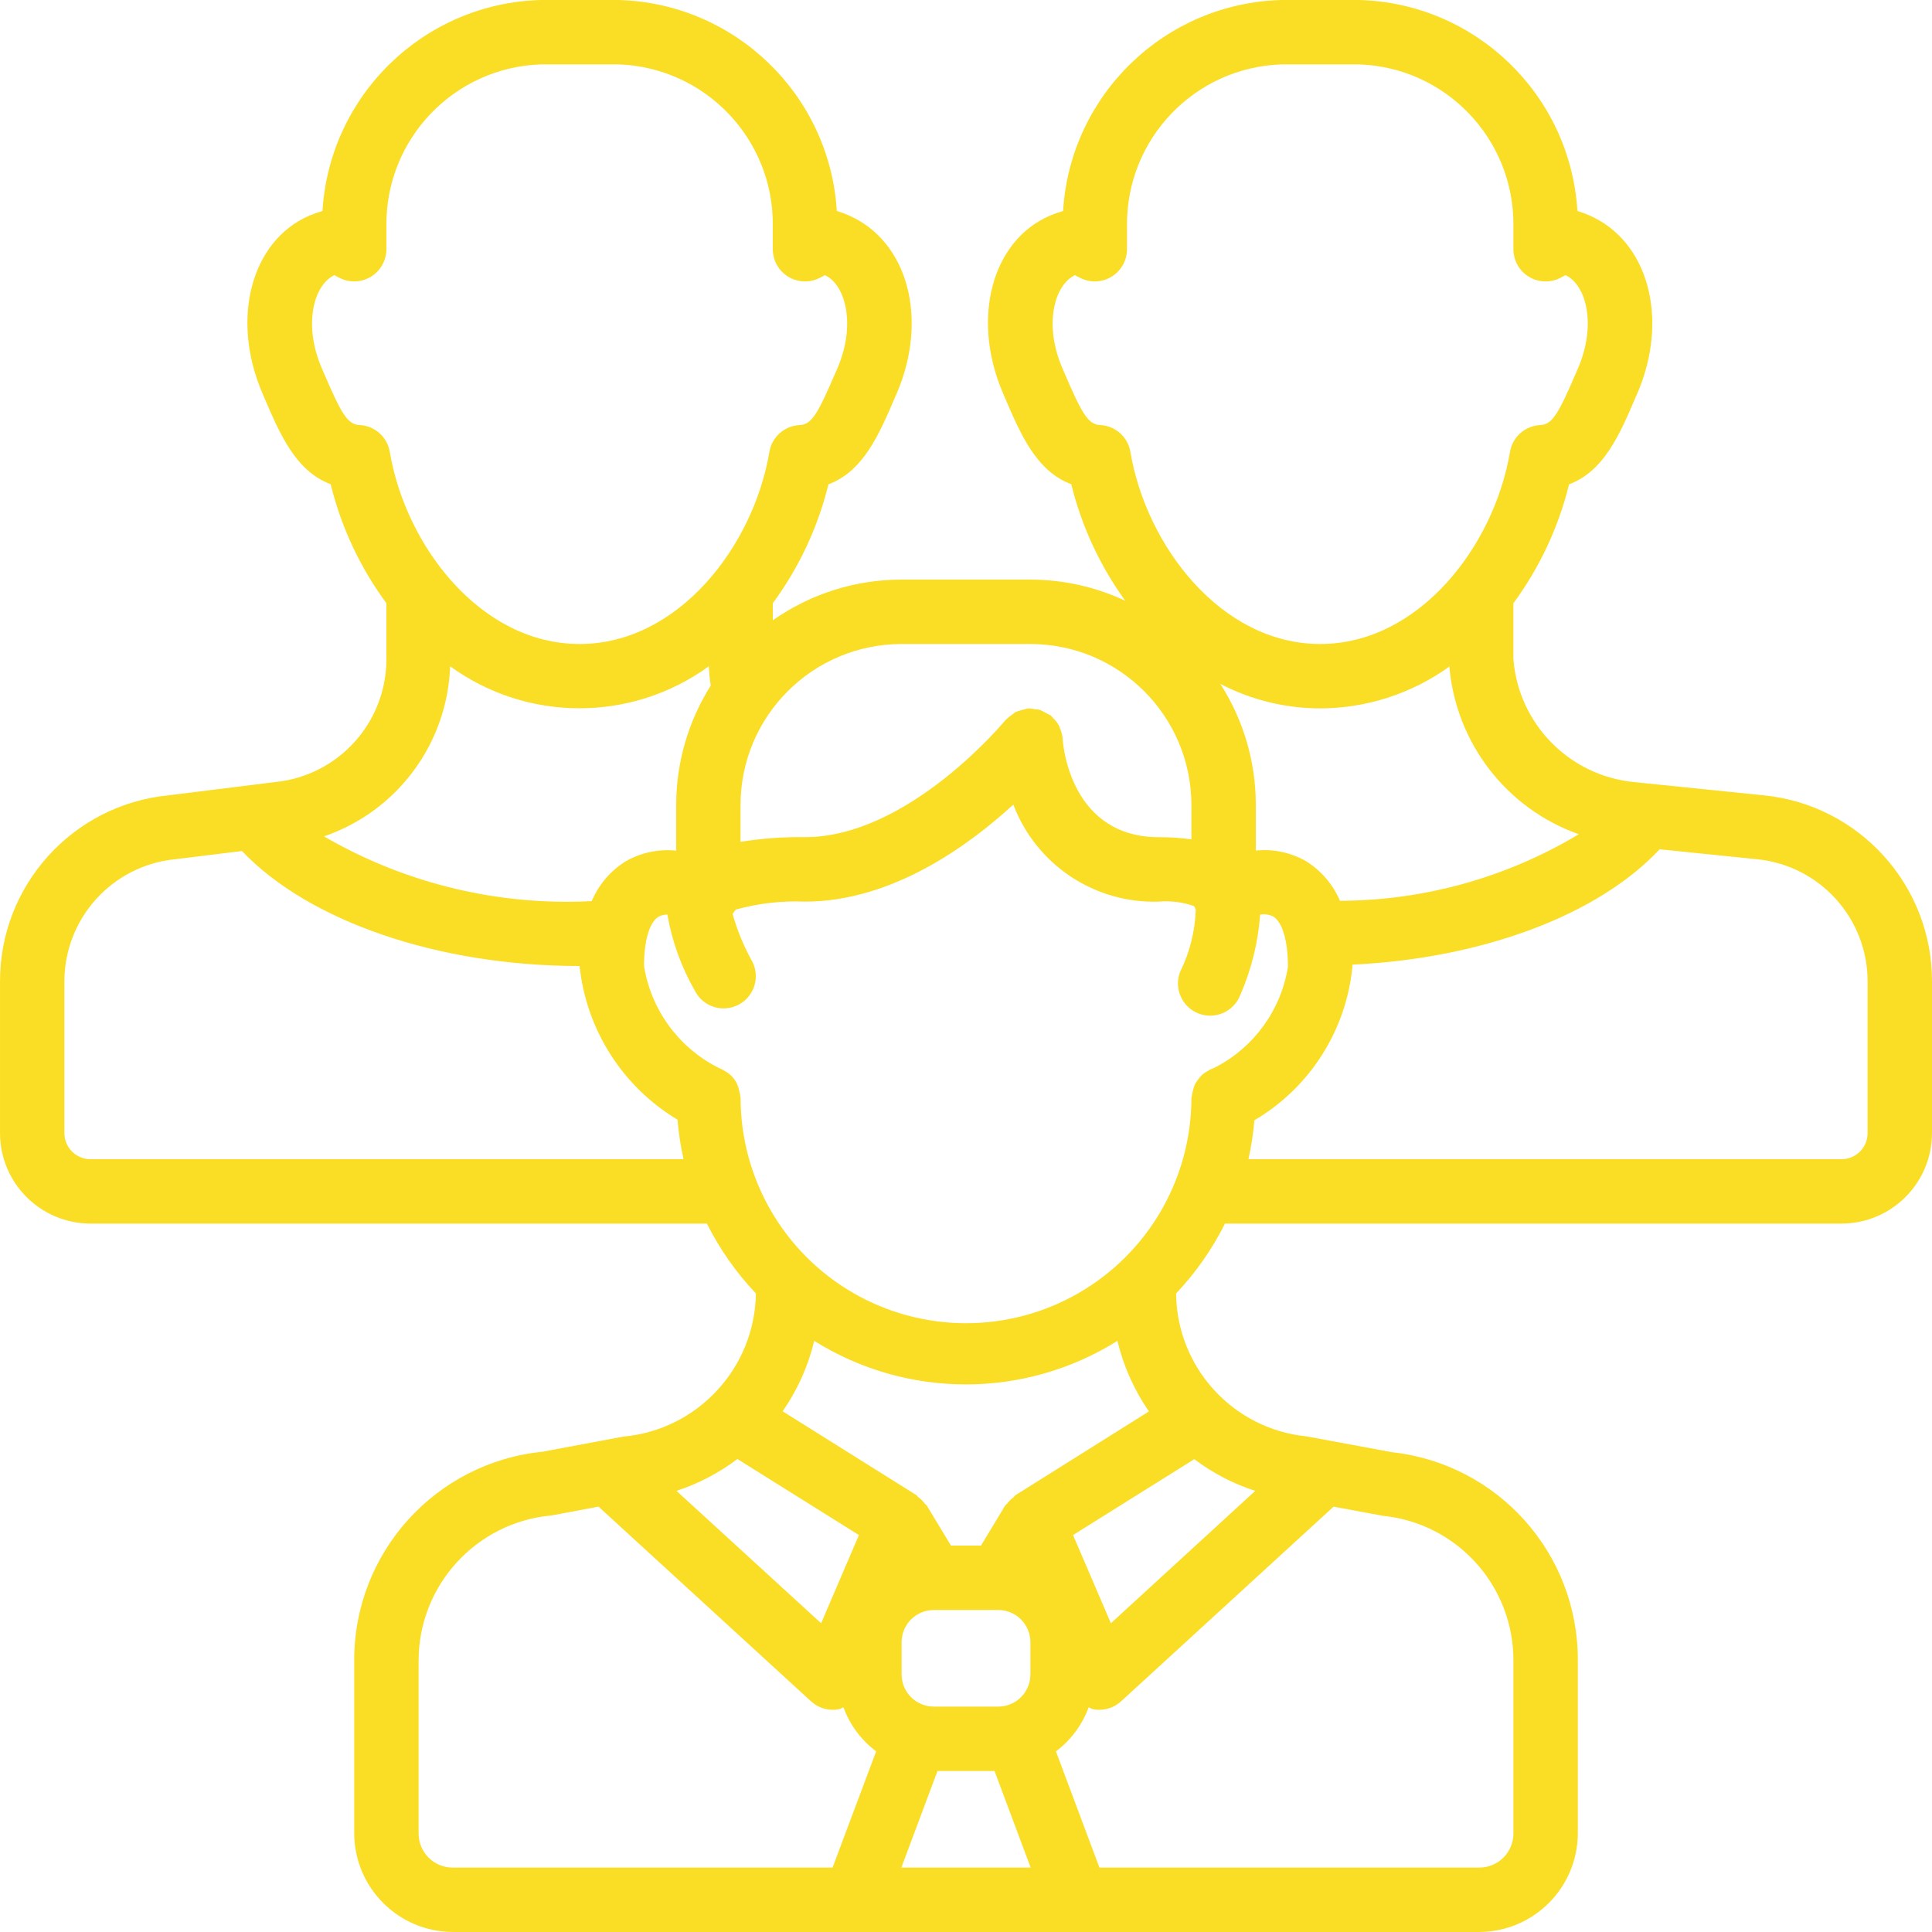 <?xml version="1.0" encoding="UTF-8"?> <svg xmlns="http://www.w3.org/2000/svg" xmlns:xlink="http://www.w3.org/1999/xlink" xmlns:svgjs="http://svgjs.com/svgjs" width="512" height="512" x="0" y="0" viewBox="0 0 512 512" style="enable-background:new 0 0 512 512" xml:space="preserve" class=""> <g> <path xmlns="http://www.w3.org/2000/svg" d="m467.379 210.773-34.176-3.5c-17.215-1.598-30.781-15.359-32.137-32.598v-14.812c6.945-9.426 11.957-20.133 14.746-31.504 9.266-3.5 13.398-13.141 17.715-23.246l.383-.852c8.457-19.703 3.016-40.363-12.797-47.215-1.008-.43-2.035-.809-3.082-1.137-1.895-30.801-26.992-55.062-57.84-55.91h-20.648c-30.84.855-55.922 25.109-57.816 55.902-1.199.363-2.383.789-3.539 1.27-15.402 6.668-20.848 27.309-12.391 47.02l.383.898c4.32 10.102 8.449 19.746 17.715 23.242 2.738 11.121 7.598 21.605 14.312 30.883-7.867-3.695-16.449-5.609-25.141-5.613h-34.133c-12.215-.004-24.137 3.762-34.133 10.785v-4.523c6.941-9.426 11.953-20.133 14.746-31.504 9.266-3.5 13.395-13.141 17.715-23.246l.383-.852c8.457-19.703 3.012-40.363-12.801-47.215-1.004-.43-2.035-.809-3.078-1.137-1.895-30.801-26.992-55.062-57.84-55.91h-20.652c-30.836.855-55.918 25.109-57.812 55.902-1.199.363-2.383.789-3.539 1.27-15.363 6.668-20.848 27.309-12.391 47.02l.383.898c4.316 10.102 8.449 19.746 17.715 23.242 2.797 11.383 7.816 22.098 14.77 31.531v14.812c.008 16.832-12.75 30.922-29.496 32.582l-28.281 3.516c-25.383 2.512-44.699 23.902-44.621 49.406v40.109c.02 13.234 10.742 23.961 23.98 23.977h163.352c3.395 6.777 7.773 13.02 12.988 18.52-.289 19.801-15.492 36.184-35.219 37.945l-21.332 3.996c-28.395 2.863-49.98 26.801-49.902 55.336v45.742c.016 14.461 11.734 26.18 26.195 26.195h271.875c14.461-.016 26.184-11.734 26.195-26.195v-45.742c.145-28.289-21.102-52.117-49.219-55.207l-22.699-4.199c-19.488-1.973-34.367-18.293-34.535-37.879 5.203-5.504 9.566-11.738 12.953-18.512h163.391c13.234-.016 23.957-10.742 23.977-23.977v-40.109c.082-25.504-19.238-46.895-44.621-49.406zm-48.988 10.309c-19.121 11.48-40.992 17.578-63.293 17.637-1.852-4.359-5.008-8.039-9.035-10.527-4.023-2.285-8.66-3.258-13.262-2.781v-12.078c.012-11.371-3.25-22.508-9.387-32.082 8.172 4.242 17.242 6.465 26.453 6.484 12.289-.031 24.262-3.91 34.234-11.094 1.723 20.258 15.133 37.637 34.289 44.441zm-85.734 174.012-38.258 35.082-10.035-23.367 32.137-20.113c4.875 3.688 10.336 6.527 16.156 8.398zm-137.242-8.441 32.211 20.156-10.023 23.367-38.324-35.082c5.809-1.902 11.262-4.754 16.137-8.441zm69.121 40.016c4.711 0 8.531 3.82 8.531 8.531v8.535c0 4.711-3.82 8.531-8.531 8.531h-17.066c-4.715 0-8.535-3.82-8.535-8.531v-8.535c0-4.711 3.82-8.531 8.535-8.531zm-16.094 42.664h15.121l9.574 25.602h-34.27zm20.699-73.113c-.238.156-.367.43-.586.605-.652.484-1.227 1.059-1.707 1.707-.156.207-.395.316-.523.531l-6.348 10.539h-7.953l-6.391-10.566c-.129-.211-.367-.324-.52-.527-.484-.652-1.059-1.227-1.707-1.707-.223-.18-.352-.453-.59-.605l-35.406-22.188c3.926-5.648 6.766-11.977 8.371-18.664 24.574 15.387 55.773 15.387 80.344 0 1.609 6.695 4.441 13.035 8.352 18.699zm52.969-113.398c-.199.051-.344.188-.531.258-.555.195-1.082.457-1.578.773-.457.246-.887.531-1.289.855-.395.371-.754.781-1.074 1.219-.344.41-.648.848-.906 1.316-.215.473-.391.969-.52 1.477-.18.551-.301 1.125-.359 1.703 0 .191-.117.352-.117.539-.012 21.34-11.406 41.055-29.895 51.715-18.484 10.664-41.258 10.652-59.73-.027-18.477-10.68-29.852-30.406-29.844-51.746 0-.172-.094-.316-.102-.488-.059-.562-.176-1.121-.348-1.664-.457-2.109-1.82-3.914-3.73-4.922-.496-.324-1.027-.598-1.578-.812-.148-.086-.305-.164-.461-.23-10.344-5.348-17.535-15.285-19.379-26.785 0-6.742 1.449-11.629 3.883-13.09.715-.363 1.508-.547 2.312-.539 1.238 7.117 3.707 13.961 7.305 20.227 1.418 2.762 4.227 4.535 7.328 4.629 3.105.094 6.016-1.504 7.602-4.176 1.582-2.672 1.59-5.992.02-8.672-2.113-3.855-3.785-7.941-4.977-12.176.148-.172.242-.375.379-.555.133-.18.363-.387.5-.617 5.961-1.648 12.137-2.355 18.312-2.098 22.965 0 43.266-14.746 55.203-25.711 6.055 15.965 21.602 26.305 38.664 25.711 3.117-.262 6.25.141 9.199 1.176.07.156.195.258.273.402.035.141.078.281.129.418l.086.102c-.18 5.734-1.59 11.363-4.141 16.504-1.703 4.398.48 9.344 4.879 11.047 4.395 1.703 9.34-.48 11.047-4.875 2.957-6.762 4.742-13.977 5.281-21.336 1.16-.195 2.352-.027 3.414.48 2.473 1.457 3.949 6.457 3.949 13.371-1.824 11.41-8.953 21.277-19.207 26.598zm-30.551-170.18c-3.219-.145-4.848-2.996-9.66-14.242l-.391-.914c-4.855-11.305-2.219-21.863 3.359-24.574.418.23.855.477 1.391.734 2.645 1.344 5.801 1.223 8.332-.328 2.531-1.547 4.074-4.301 4.078-7.27v-6.312c-.18-22.945 17.941-41.863 40.875-42.668h20.648c22.934.805 41.055 19.723 40.875 42.668v6.312c0 2.969 1.543 5.727 4.074 7.277s5.688 1.676 8.332.328c.496-.25.941-.488 1.402-.734 5.52 2.559 8.242 13.176 3.352 24.586l-.391.902c-4.812 11.246-6.445 14.098-9.66 14.242-4.016.191-7.352 3.156-8.012 7.117-4.219 25.02-24.152 50.902-50.297 50.902-26.145 0-46.082-25.883-50.297-50.902-.656-3.965-3.996-6.934-8.012-7.125zm-52.625 58.027h34.133c23.555.027 42.641 19.113 42.668 42.664v9.105c-2.828-.398-5.68-.59-8.535-.57-23.039 0-25.418-23.398-25.598-26.137 0-.062 0-.113 0-.172-.105-.914-.355-1.805-.742-2.637-.043-.172-.094-.34-.156-.504-.445-.824-1.02-1.57-1.707-2.211-.125-.117-.203-.281-.332-.391-.129-.113-.074-.121-.137-.172-.953-.5-1.91-1.004-2.867-1.5-.449-.102-.906-.16-1.363-.18-.57-.148-1.156-.227-1.742-.23-.066 0-.121.043-.195.051-.582.094-1.152.242-1.707.441-.516.109-1.023.262-1.512.461-.328.223-.645.465-.945.727-.594.383-1.141.832-1.629 1.34 0 .051-.105.07-.137.121-.258.305-25.602 30.977-53.113 30.977-5.715-.082-11.426.336-17.066 1.246v-9.766c.027-23.559 19.125-42.645 42.684-42.664zm-143.641-58.027c-3.219-.145-4.848-2.996-9.66-14.242l-.395-.914c-4.855-11.305-2.219-21.863 3.363-24.574.418.23.855.477 1.391.734 2.645 1.344 5.797 1.223 8.328-.328 2.531-1.547 4.078-4.301 4.078-7.27v-6.312c-.18-22.945 17.945-41.863 40.875-42.668h20.652c22.934.805 41.055 19.723 40.875 42.668v6.312c0 2.969 1.543 5.727 4.074 7.277s5.688 1.676 8.332.328c.496-.25.938-.488 1.398-.734 5.523 2.559 8.246 13.176 3.355 24.586l-.395.902c-4.812 11.246-6.441 14.098-9.656 14.242-4.016.191-7.352 3.156-8.016 7.117-4.215 25.02-24.148 50.902-50.293 50.902-26.148 0-46.082-25.883-50.297-50.902-.66-3.965-3.996-6.934-8.012-7.125zm23.996 63.93c20.445 14.844 48.117 14.844 68.562 0 .066 1.719.234 3.426.504 5.121-5.98 9.469-9.156 20.441-9.156 31.641v12.094c-4.656-.48-9.344.512-13.406 2.84-4.012 2.504-7.148 6.188-8.977 10.547-1.074 0-2.133.121-3.215.121-23.746.633-47.203-5.352-67.738-17.289 19.402-6.645 32.695-24.566 33.426-45.062zm-95.309 130.629c-1.836 0-3.594-.727-4.891-2.023-1.293-1.297-2.023-3.055-2.023-4.887v-40.109c-.039-16.801 12.715-30.871 29.441-32.484l17.613-2.168c17.695 18.586 51.934 30.473 89.48 30.473 1.77 16.898 11.379 31.984 25.949 40.73.289 3.523.824 7.02 1.594 10.469zm86.953 178.605v-45.742c.035-20.012 15.332-36.691 35.27-38.457l12.414-2.332 56.32 51.602c1.574 1.441 3.629 2.242 5.762 2.246.602 0 1.203-.062 1.789-.188.352-.145.695-.309 1.027-.496 1.695 4.656 4.711 8.719 8.676 11.691l-11.555 30.805h-100.574c-2.426.023-4.766-.93-6.484-2.645-1.715-1.719-2.668-4.059-2.645-6.484zm290.133-45.742v45.742c.027 2.426-.93 4.766-2.645 6.484-1.719 1.715-4.055 2.668-6.484 2.645h-100.574l-11.531-30.805c3.969-2.973 6.984-7.035 8.68-11.691.332.188.672.352 1.023.496.59.125 1.191.188 1.793.188 2.133-.004 4.188-.805 5.762-2.246l56.32-51.59 13.098 2.422c19.668 2 34.613 18.59 34.559 38.355zm93.867-139.773c0 1.832-.727 3.59-2.023 4.887s-3.055 2.023-4.887 2.023h-157.176c.762-3.398 1.293-6.844 1.586-10.316 14.641-8.625 24.285-23.719 25.965-40.625 0-.223 0-.395 0-.617 34.504-1.645 65.145-13.141 81.418-30.574l25.863 2.645c16.656 1.684 29.312 15.73 29.254 32.469zm0 0" fill="#fade25" data-original="#000000" style="" class=""></path> </g> </svg> 